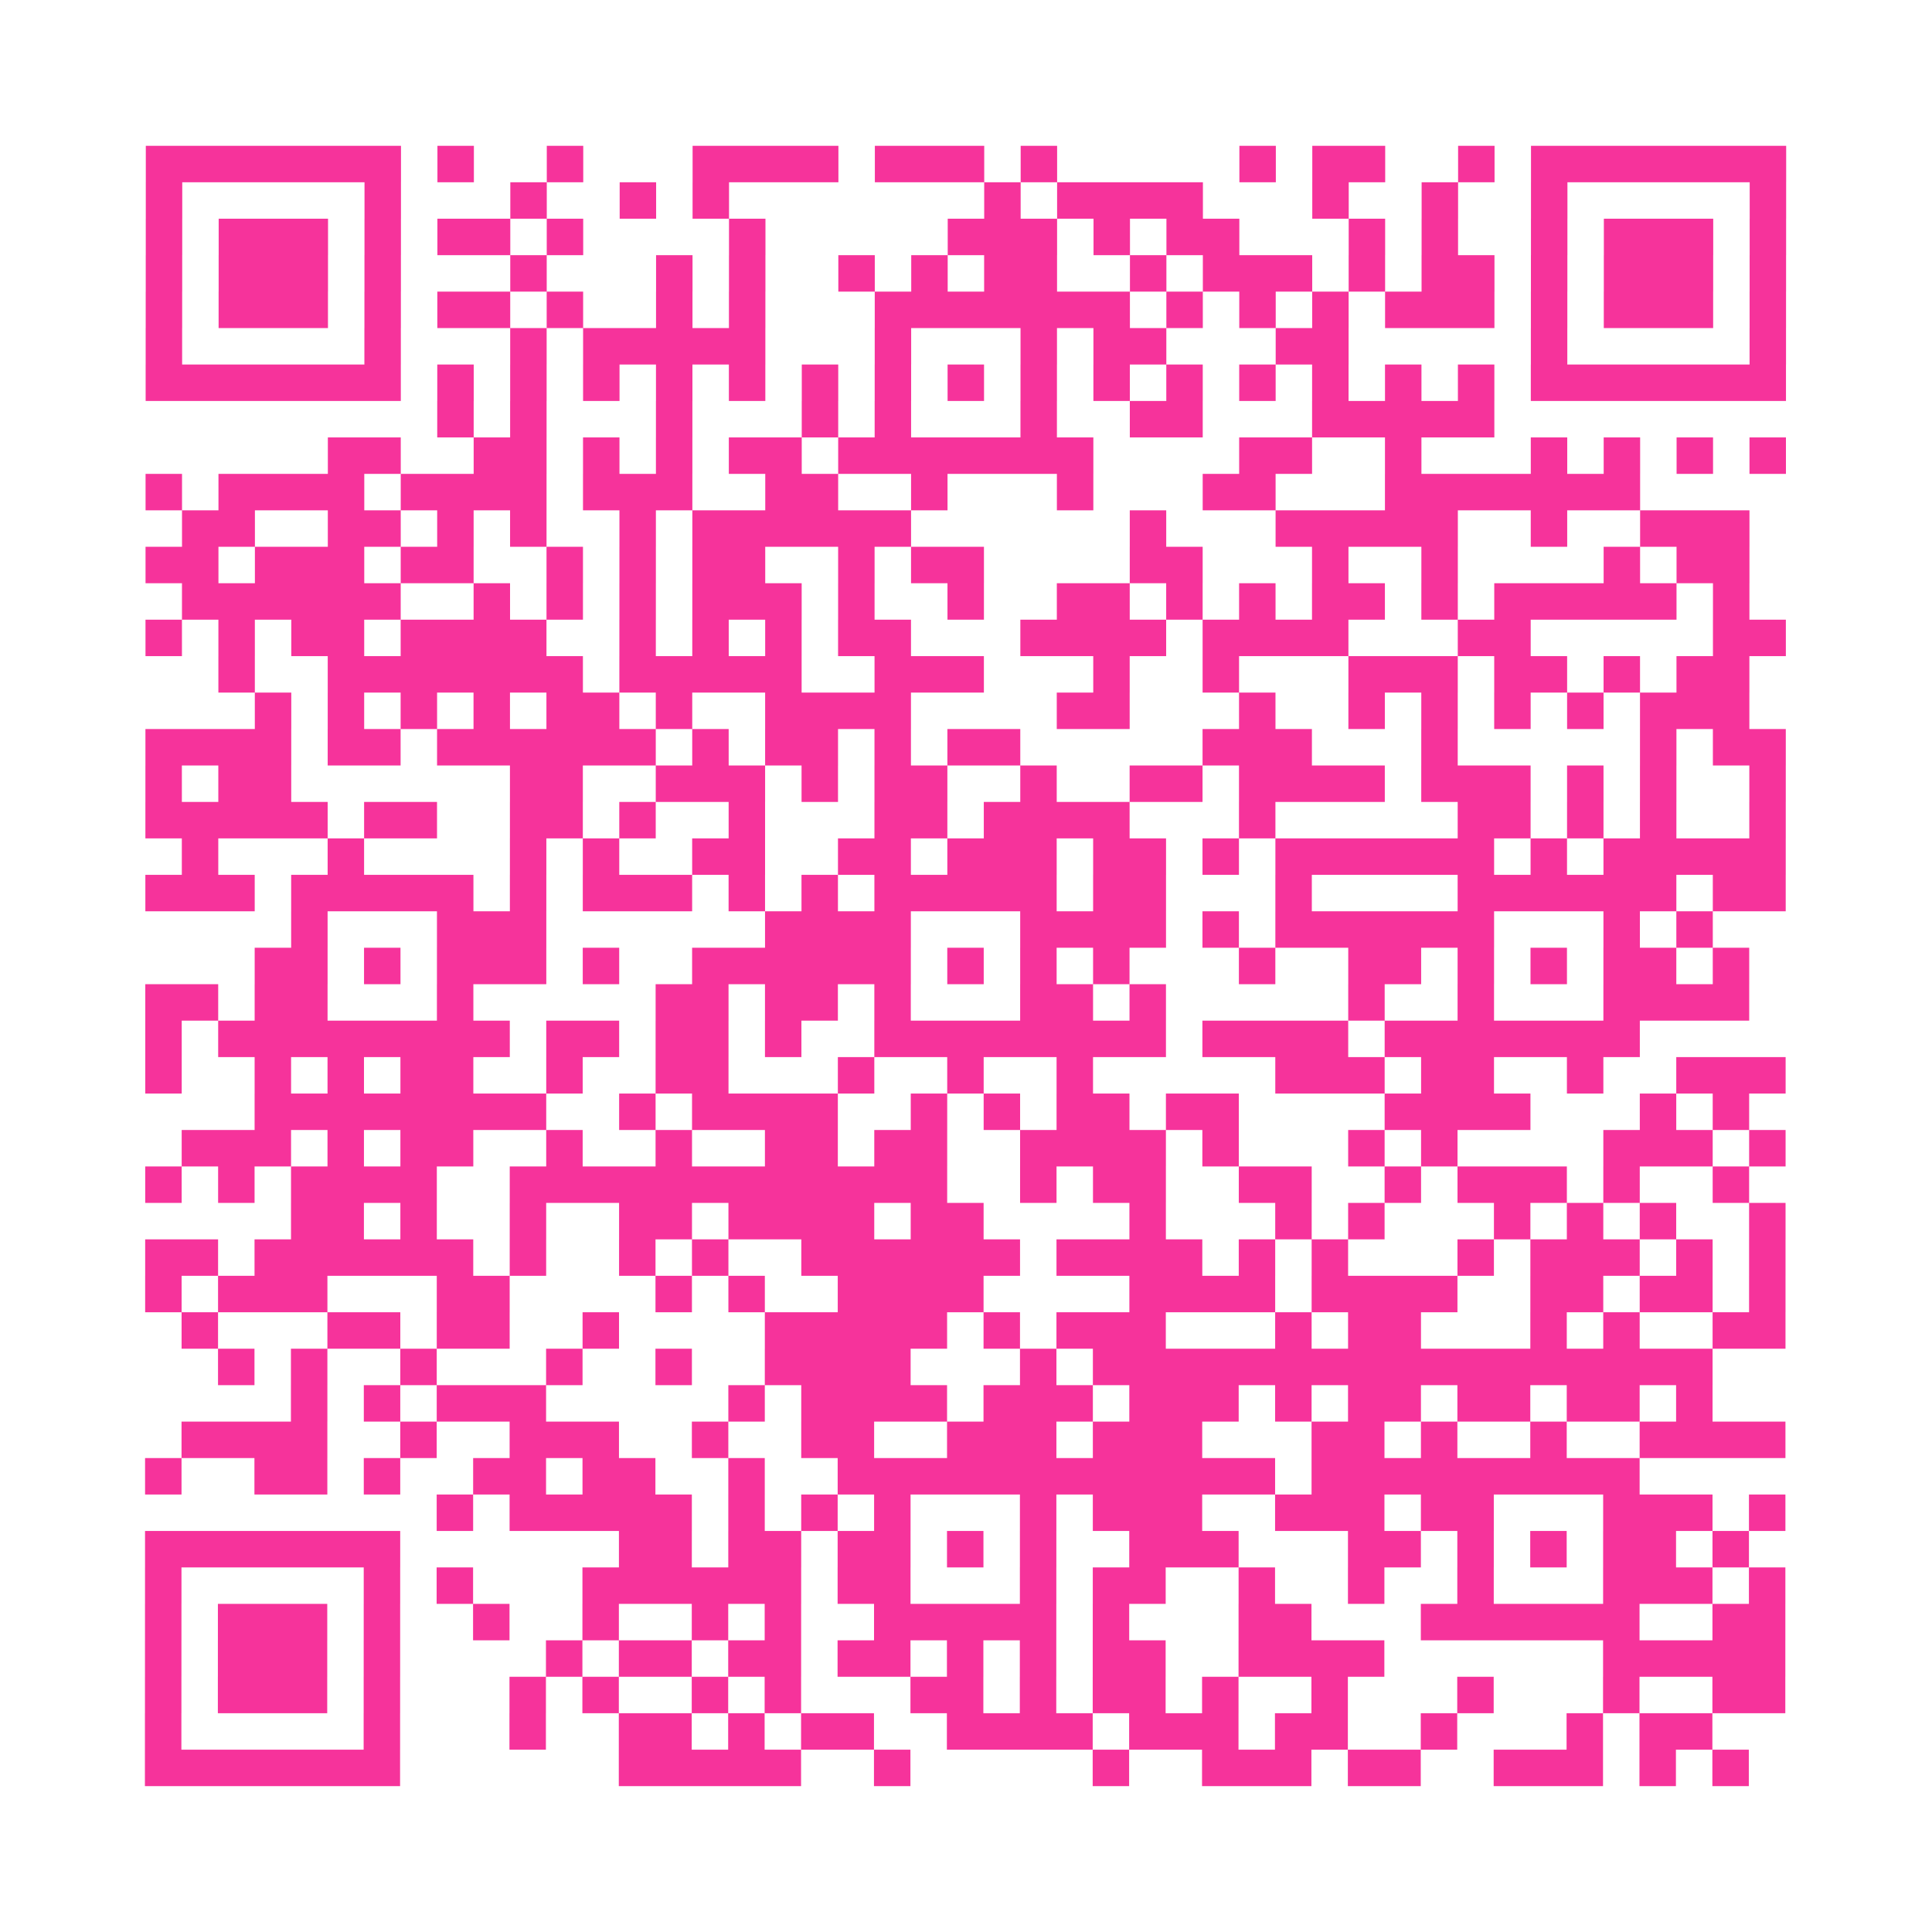 <?xml version="1.0" encoding="UTF-8"?>
<svg xmlns="http://www.w3.org/2000/svg" viewBox="0 0 53 53" class="pyqrcode"><path fill="transparent" d="M0 0h53v53h-53z"/><path stroke="#f6339b" class="pyqrline" d="M4 4.5h7m1 0h1m2 0h1m3 0h4m1 0h3m1 0h1m5 0h1m1 0h2m2 0h1m1 0h7m-45 1h1m5 0h1m3 0h1m2 0h1m1 0h1m7 0h1m1 0h4m3 0h1m2 0h1m2 0h1m5 0h1m-45 1h1m1 0h3m1 0h1m1 0h2m1 0h1m4 0h1m5 0h3m1 0h1m1 0h2m3 0h1m1 0h1m2 0h1m1 0h3m1 0h1m-45 1h1m1 0h3m1 0h1m3 0h1m3 0h1m1 0h1m2 0h1m1 0h1m1 0h2m2 0h1m1 0h3m1 0h1m1 0h2m1 0h1m1 0h3m1 0h1m-45 1h1m1 0h3m1 0h1m1 0h2m1 0h1m2 0h1m1 0h1m3 0h7m1 0h1m1 0h1m1 0h1m1 0h3m1 0h1m1 0h3m1 0h1m-45 1h1m5 0h1m3 0h1m1 0h5m3 0h1m3 0h1m1 0h2m3 0h2m5 0h1m5 0h1m-45 1h7m1 0h1m1 0h1m1 0h1m1 0h1m1 0h1m1 0h1m1 0h1m1 0h1m1 0h1m1 0h1m1 0h1m1 0h1m1 0h1m1 0h1m1 0h1m1 0h7m-37 1h1m1 0h1m3 0h1m3 0h1m1 0h1m3 0h1m2 0h2m3 0h5m-32 1h2m2 0h2m1 0h1m1 0h1m1 0h2m1 0h7m4 0h2m2 0h1m3 0h1m1 0h1m1 0h1m1 0h1m-45 1h1m1 0h4m1 0h4m1 0h3m2 0h2m2 0h1m3 0h1m3 0h2m3 0h7m-40 1h2m2 0h2m1 0h1m1 0h1m2 0h1m1 0h6m6 0h1m3 0h5m2 0h1m2 0h3m-44 1h2m1 0h3m1 0h2m2 0h1m1 0h1m1 0h2m2 0h1m1 0h2m4 0h2m3 0h1m2 0h1m4 0h1m1 0h2m-43 1h6m2 0h1m1 0h1m1 0h1m1 0h3m1 0h1m2 0h1m2 0h2m1 0h1m1 0h1m1 0h2m1 0h1m1 0h5m1 0h1m-44 1h1m1 0h1m1 0h2m1 0h4m2 0h1m1 0h1m1 0h1m1 0h2m3 0h4m1 0h4m3 0h2m5 0h2m-43 1h1m2 0h7m1 0h5m2 0h3m3 0h1m2 0h1m3 0h3m1 0h2m1 0h1m1 0h2m-41 1h1m1 0h1m1 0h1m1 0h1m1 0h2m1 0h1m2 0h4m4 0h2m3 0h1m2 0h1m1 0h1m1 0h1m1 0h1m1 0h3m-44 1h4m1 0h2m1 0h6m1 0h1m1 0h2m1 0h1m1 0h2m5 0h3m3 0h1m5 0h1m1 0h2m-45 1h1m1 0h2m6 0h2m2 0h3m1 0h1m1 0h2m2 0h1m2 0h2m1 0h4m1 0h3m1 0h1m1 0h1m2 0h1m-45 1h5m1 0h2m2 0h2m1 0h1m2 0h1m3 0h2m1 0h4m3 0h1m5 0h2m1 0h1m1 0h1m2 0h1m-44 1h1m3 0h1m4 0h1m1 0h1m2 0h2m2 0h2m1 0h3m1 0h2m1 0h1m1 0h6m1 0h1m1 0h5m-45 1h3m1 0h5m1 0h1m1 0h3m1 0h1m1 0h1m1 0h5m1 0h2m3 0h1m4 0h6m1 0h2m-41 1h1m3 0h3m6 0h4m3 0h4m1 0h1m1 0h6m3 0h1m1 0h1m-40 1h2m1 0h1m1 0h3m1 0h1m2 0h6m1 0h1m1 0h1m1 0h1m3 0h1m2 0h2m1 0h1m1 0h1m1 0h2m1 0h1m-44 1h2m1 0h2m3 0h1m5 0h2m1 0h2m1 0h1m3 0h2m1 0h1m5 0h1m2 0h1m3 0h4m-44 1h1m1 0h8m1 0h2m1 0h2m1 0h1m2 0h8m1 0h4m1 0h7m-41 1h1m2 0h1m1 0h1m1 0h2m2 0h1m2 0h2m3 0h1m2 0h1m2 0h1m5 0h3m1 0h2m2 0h1m2 0h3m-42 1h8m2 0h1m1 0h4m2 0h1m1 0h1m1 0h2m1 0h2m4 0h4m3 0h1m1 0h1m-43 1h3m1 0h1m1 0h2m2 0h1m2 0h1m2 0h2m1 0h2m2 0h4m1 0h1m3 0h1m1 0h1m4 0h3m1 0h1m-45 1h1m1 0h1m1 0h4m2 0h12m2 0h1m1 0h2m2 0h2m2 0h1m1 0h3m1 0h1m2 0h1m-40 1h2m1 0h1m2 0h1m2 0h2m1 0h4m1 0h2m4 0h1m3 0h1m1 0h1m3 0h1m1 0h1m1 0h1m2 0h1m-45 1h2m1 0h6m1 0h1m2 0h1m1 0h1m2 0h6m1 0h4m1 0h1m1 0h1m3 0h1m1 0h3m1 0h1m1 0h1m-45 1h1m1 0h3m3 0h2m4 0h1m1 0h1m2 0h4m4 0h4m1 0h4m2 0h2m1 0h2m1 0h1m-44 1h1m3 0h2m1 0h2m2 0h1m4 0h5m1 0h1m1 0h3m3 0h1m1 0h2m3 0h1m1 0h1m2 0h2m-43 1h1m1 0h1m2 0h1m3 0h1m2 0h1m2 0h4m3 0h1m1 0h17m-39 1h1m1 0h1m1 0h3m5 0h1m1 0h4m1 0h3m1 0h3m1 0h1m1 0h2m1 0h2m1 0h2m1 0h1m-42 1h4m2 0h1m2 0h3m2 0h1m2 0h2m2 0h3m1 0h3m3 0h2m1 0h1m2 0h1m2 0h4m-45 1h1m2 0h2m1 0h1m2 0h2m1 0h2m2 0h1m2 0h12m1 0h9m-33 1h1m1 0h5m1 0h1m1 0h1m1 0h1m3 0h1m1 0h3m2 0h3m1 0h2m3 0h3m1 0h1m-45 1h7m6 0h2m1 0h2m1 0h2m1 0h1m1 0h1m2 0h3m3 0h2m1 0h1m1 0h1m1 0h2m1 0h1m-44 1h1m5 0h1m1 0h1m3 0h6m1 0h2m3 0h1m1 0h2m2 0h1m2 0h1m2 0h1m3 0h3m1 0h1m-45 1h1m1 0h3m1 0h1m2 0h1m2 0h1m2 0h1m1 0h1m2 0h5m1 0h1m3 0h2m3 0h6m2 0h2m-45 1h1m1 0h3m1 0h1m4 0h1m1 0h2m1 0h2m1 0h2m1 0h1m1 0h1m1 0h2m2 0h4m6 0h5m-45 1h1m1 0h3m1 0h1m3 0h1m1 0h1m2 0h1m1 0h1m3 0h2m1 0h1m1 0h2m1 0h1m2 0h1m3 0h1m3 0h1m2 0h2m-45 1h1m5 0h1m3 0h1m2 0h2m1 0h1m1 0h2m2 0h4m1 0h3m1 0h2m2 0h1m3 0h1m1 0h2m-43 1h7m6 0h5m2 0h1m5 0h1m2 0h3m1 0h2m2 0h3m1 0h1m1 0h1"/></svg>
